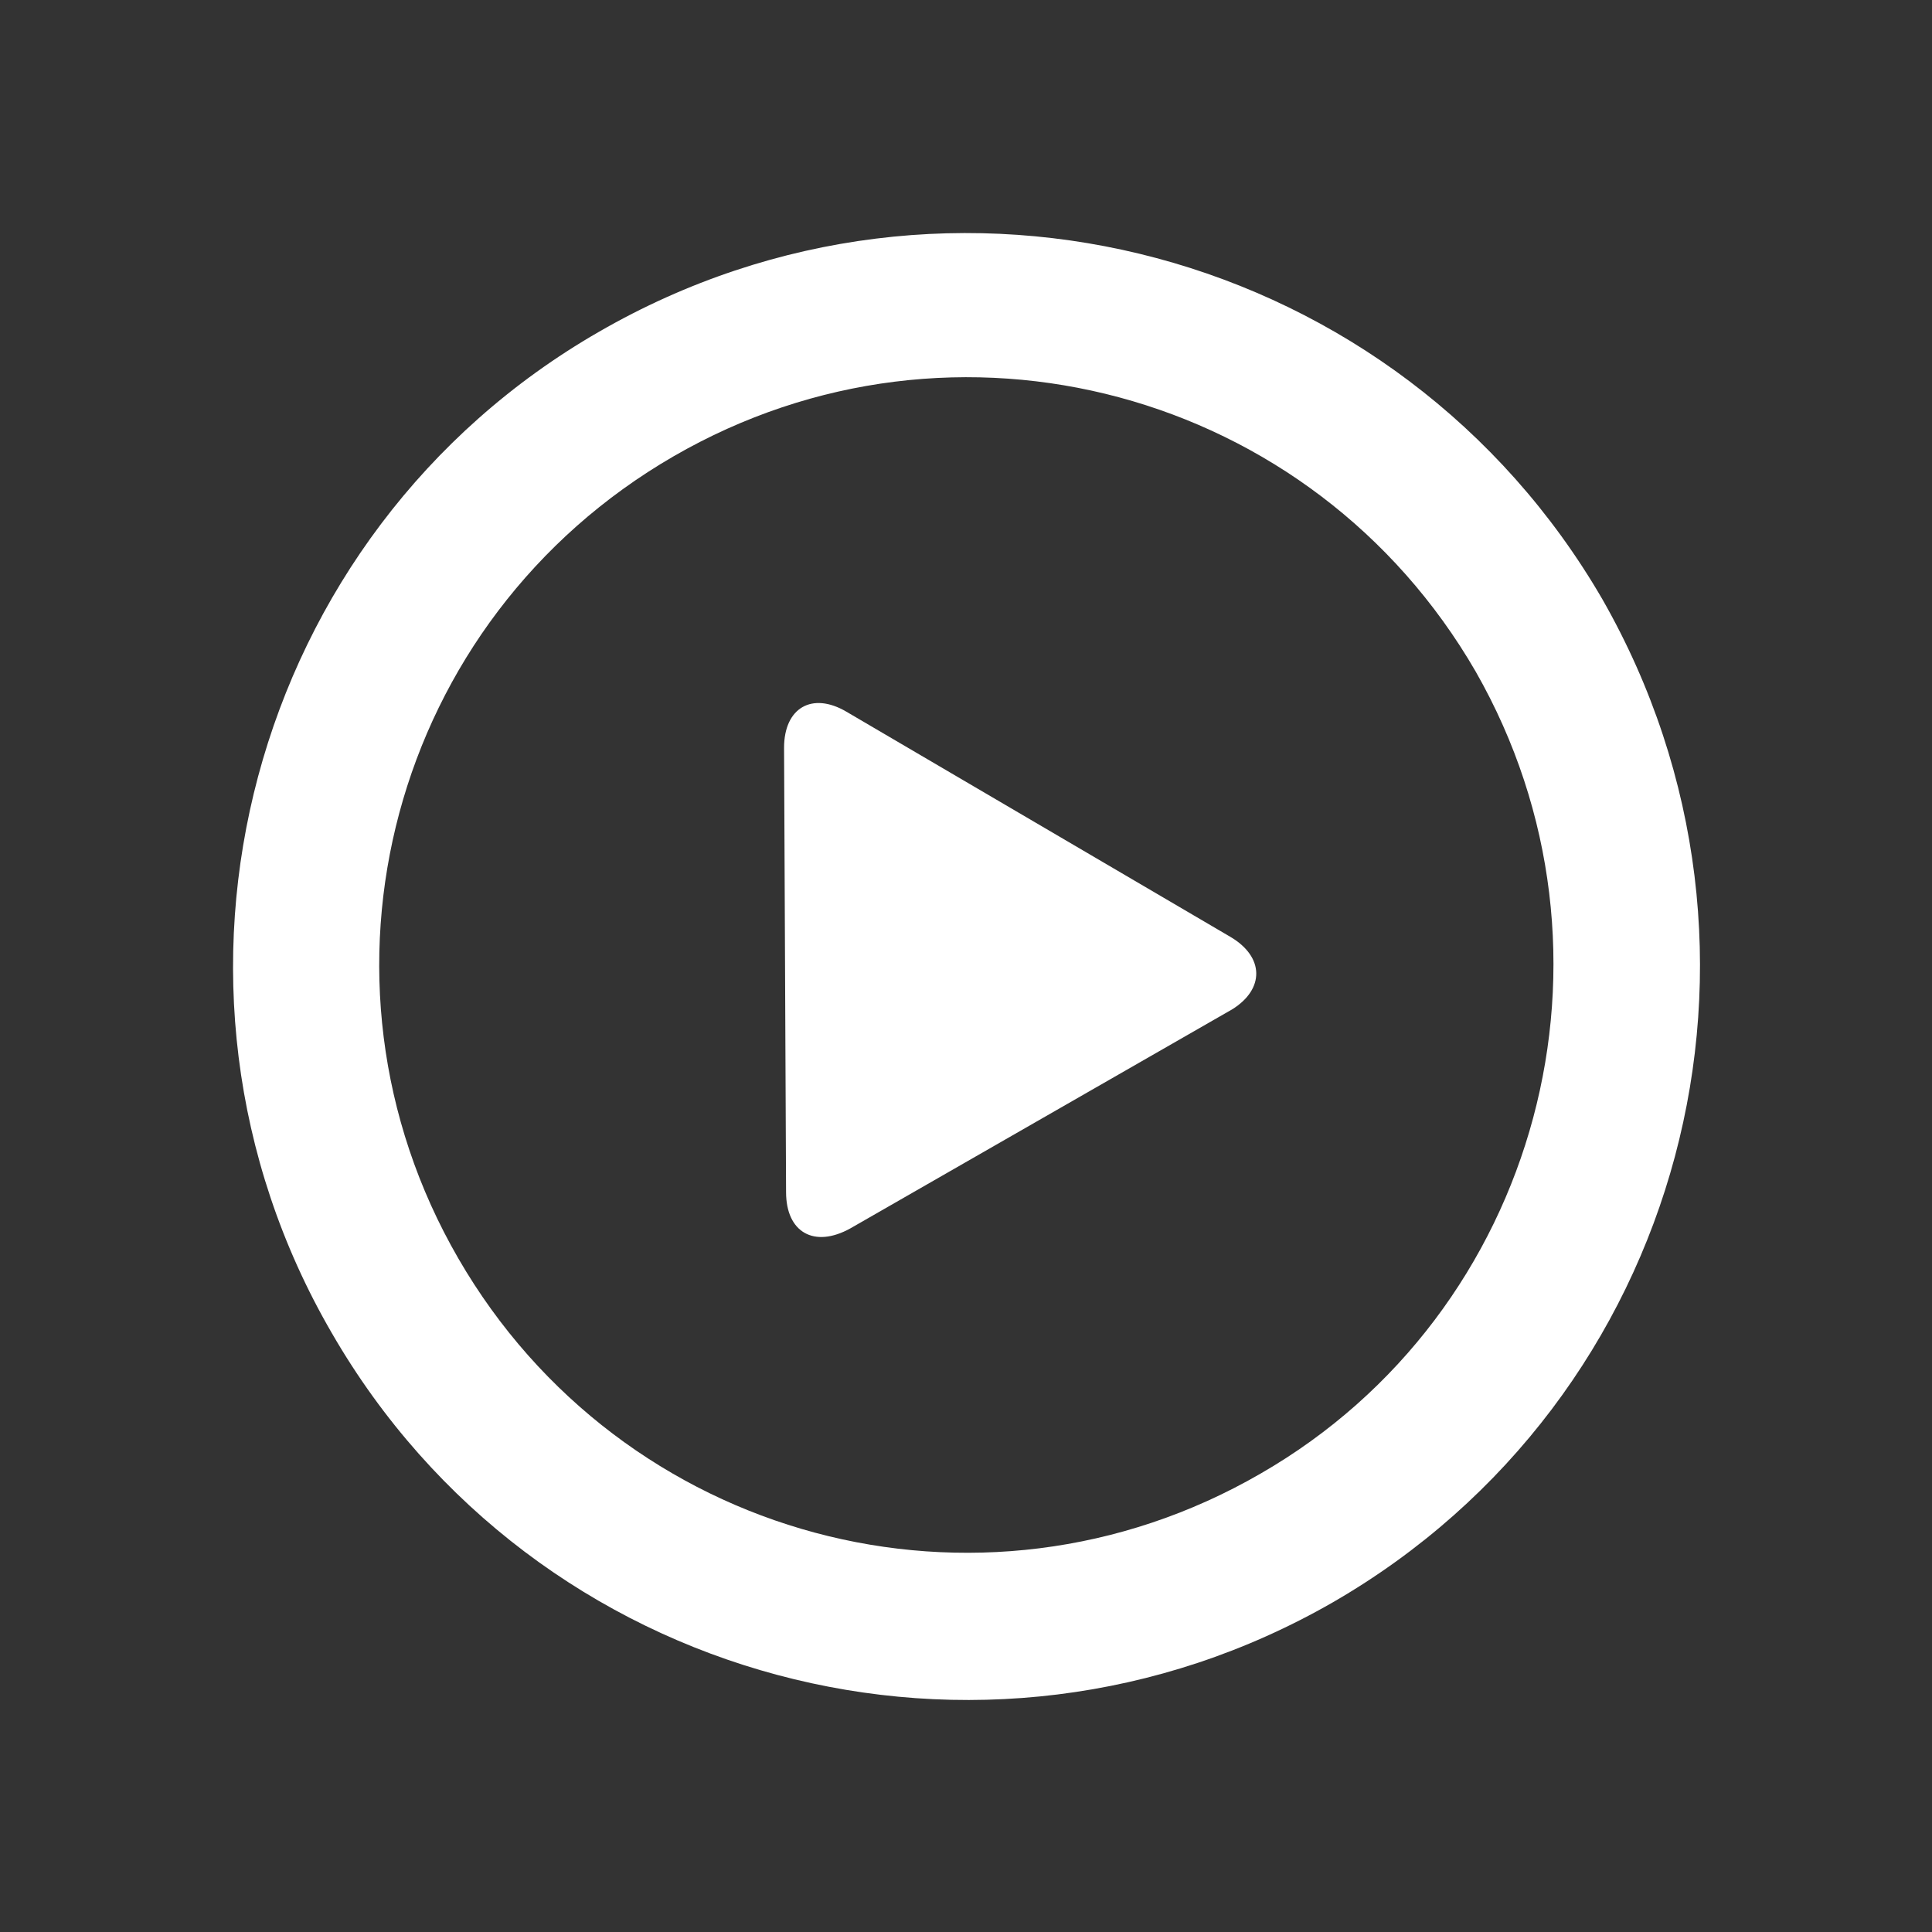 <?xml version="1.0" encoding="utf-8"?>
<!-- Generator: Adobe Illustrator 21.1.0, SVG Export Plug-In . SVG Version: 6.00 Build 0)  -->
<!DOCTYPE svg PUBLIC "-//W3C//DTD SVG 1.1//EN" "http://www.w3.org/Graphics/SVG/1.1/DTD/svg11.dtd">
<svg version="1.1" id="Capa_1" xmlns="http://www.w3.org/2000/svg" xmlns:xlink="http://www.w3.org/1999/xlink" x="0px" y="0px"
	 viewBox="0 0 96.1 96.1" style="enable-background:new 0 0 96.1 96.1;" xml:space="preserve">
<rect x="0" y="0" width="96.1" height="96.1" fill="#333333" stroke="none"/>
<style type="text/css">
	.st0{fill:#FFFFFF;}
</style>
<g>
	<g id="_x33_56._Play">
		<g>
			<path class="st0" d="M79.7,29.8C69.6,12.4,47.3,6.4,29.8,16.5C12.4,26.5,6.4,48.9,16.5,66.3c10.1,17.5,32.4,23.4,49.8,13.4
				C83.8,69.6,89.7,47.3,79.7,29.8z M62.7,73.3c-14,8.1-31.8,3.3-39.9-10.7c-8.1-14-3.3-31.8,10.7-39.9c14-8.1,31.8-3.3,39.9,10.7
				C81.4,47.4,76.6,65.3,62.7,73.3z M61.2,46.6L42.1,35.4c-1.7-1-3.1-0.2-3.1,1.8l0.1,22.1c0,2,1.4,2.8,3.2,1.8l19-10.9
				C62.9,49.2,62.9,47.6,61.2,46.6z"/>
		</g>
	</g>
</g>
</svg>
